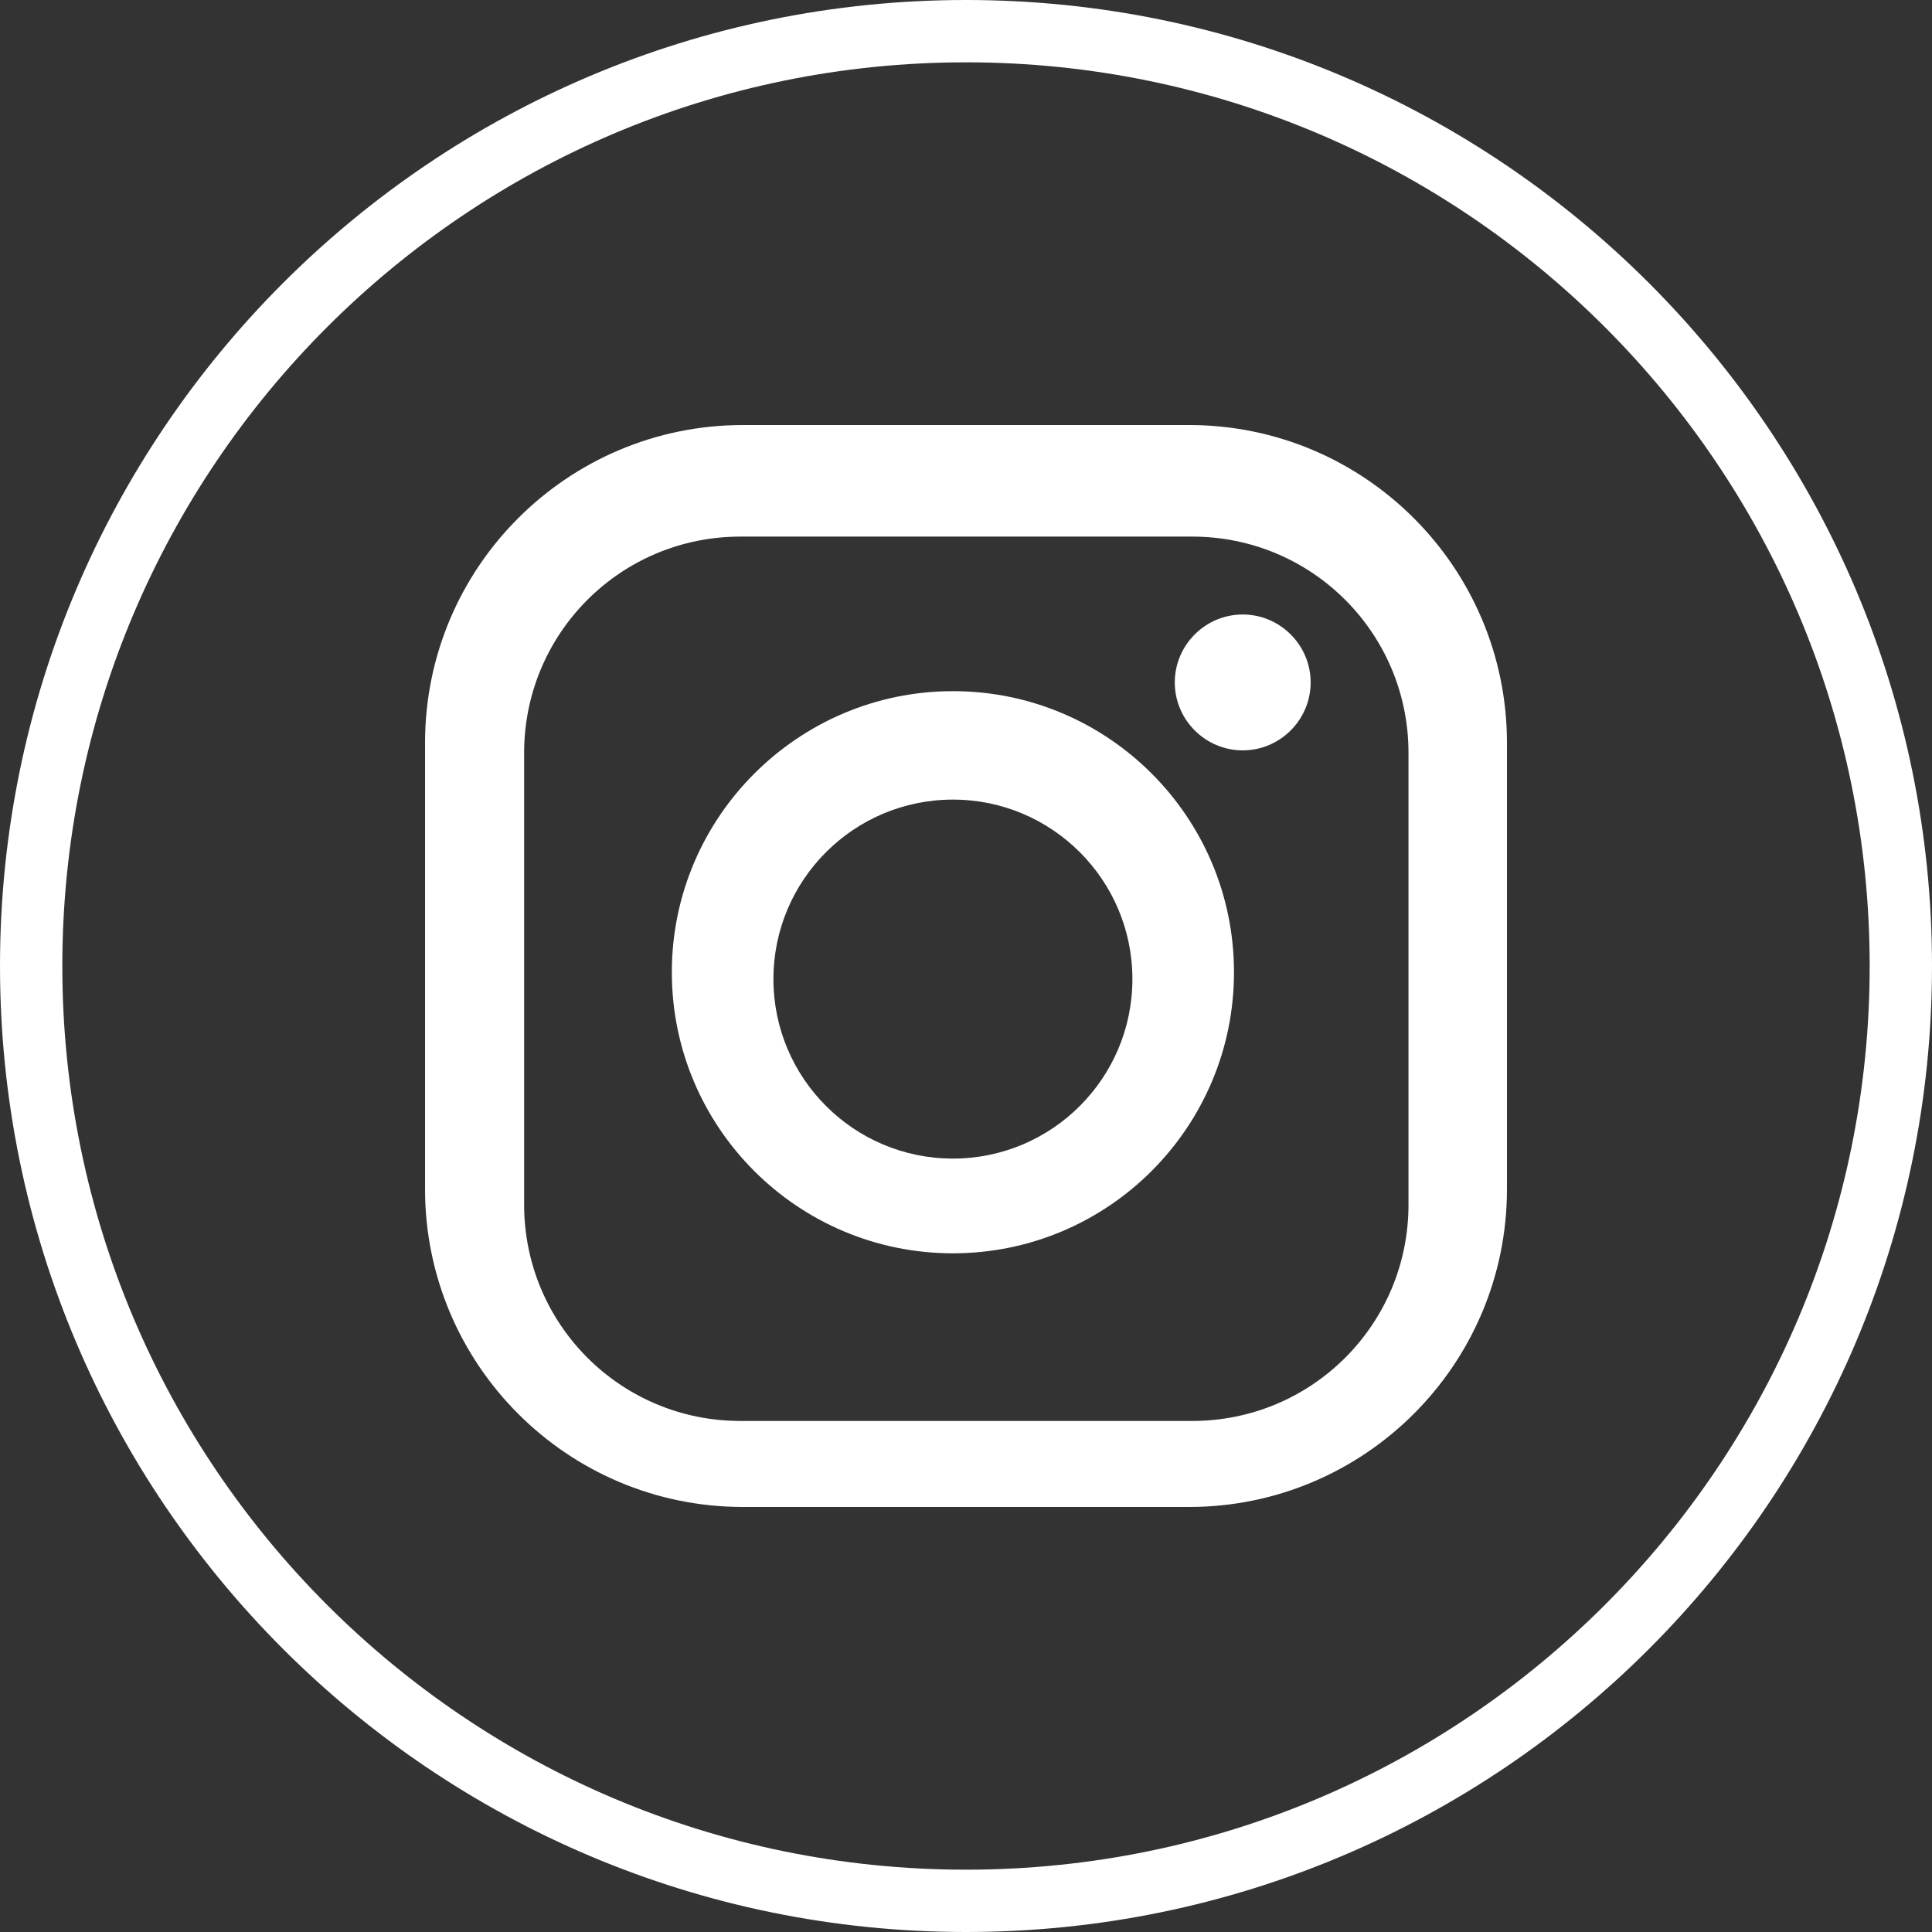 <?xml version="1.0" encoding="UTF-8"?><svg xmlns="http://www.w3.org/2000/svg" viewBox="0 0 31 31"><rect x="0" y="0" width="31" height="31" fill="#333333" stroke="none"/><g id="a"/><g id="b"><g id="c"><g><path d="M15.5,.5C7.22,.5,.5,7.22,.5,15.5s6.72,15,15,15,15-6.72,15-15S23.78,.5,15.5,.5Z" style="fill:none; stroke:#fff; stroke-miterlimit:10;"/><g><path d="M19.08,6.82h-7.16c-2.81,0-5.1,2.28-5.1,5.1v7.16c0,2.81,2.28,5.1,5.1,5.1h7.16c2.81,0,5.1-2.28,5.1-5.1v-7.16c0-2.81-2.28-5.1-5.1-5.1Zm3.52,12.51c0,1.92-1.55,3.47-3.47,3.47h-7.25c-1.92,0-3.47-1.55-3.47-3.47v-7.25c0-1.92,1.55-3.47,3.47-3.47h7.25c1.92,0,3.47,1.55,3.47,3.47v7.25Z" style="fill:#fff;"/><path d="M19.94,9.86c-.6,0-1.09,.49-1.09,1.09s.49,1.09,1.09,1.09,1.09-.49,1.09-1.09-.49-1.09-1.09-1.09Z" style="fill:#fff;"/><path d="M15.29,11.09c-2.48,0-4.51,2.02-4.51,4.51s2.02,4.51,4.51,4.51,4.51-2.02,4.51-4.51-2.02-4.51-4.51-4.51Zm0,7.5c-1.59,0-2.88-1.29-2.88-2.88s1.29-2.88,2.88-2.88,2.88,1.29,2.88,2.88-1.29,2.88-2.88,2.88Z" style="fill:#fff;"/></g></g></g></g></svg>